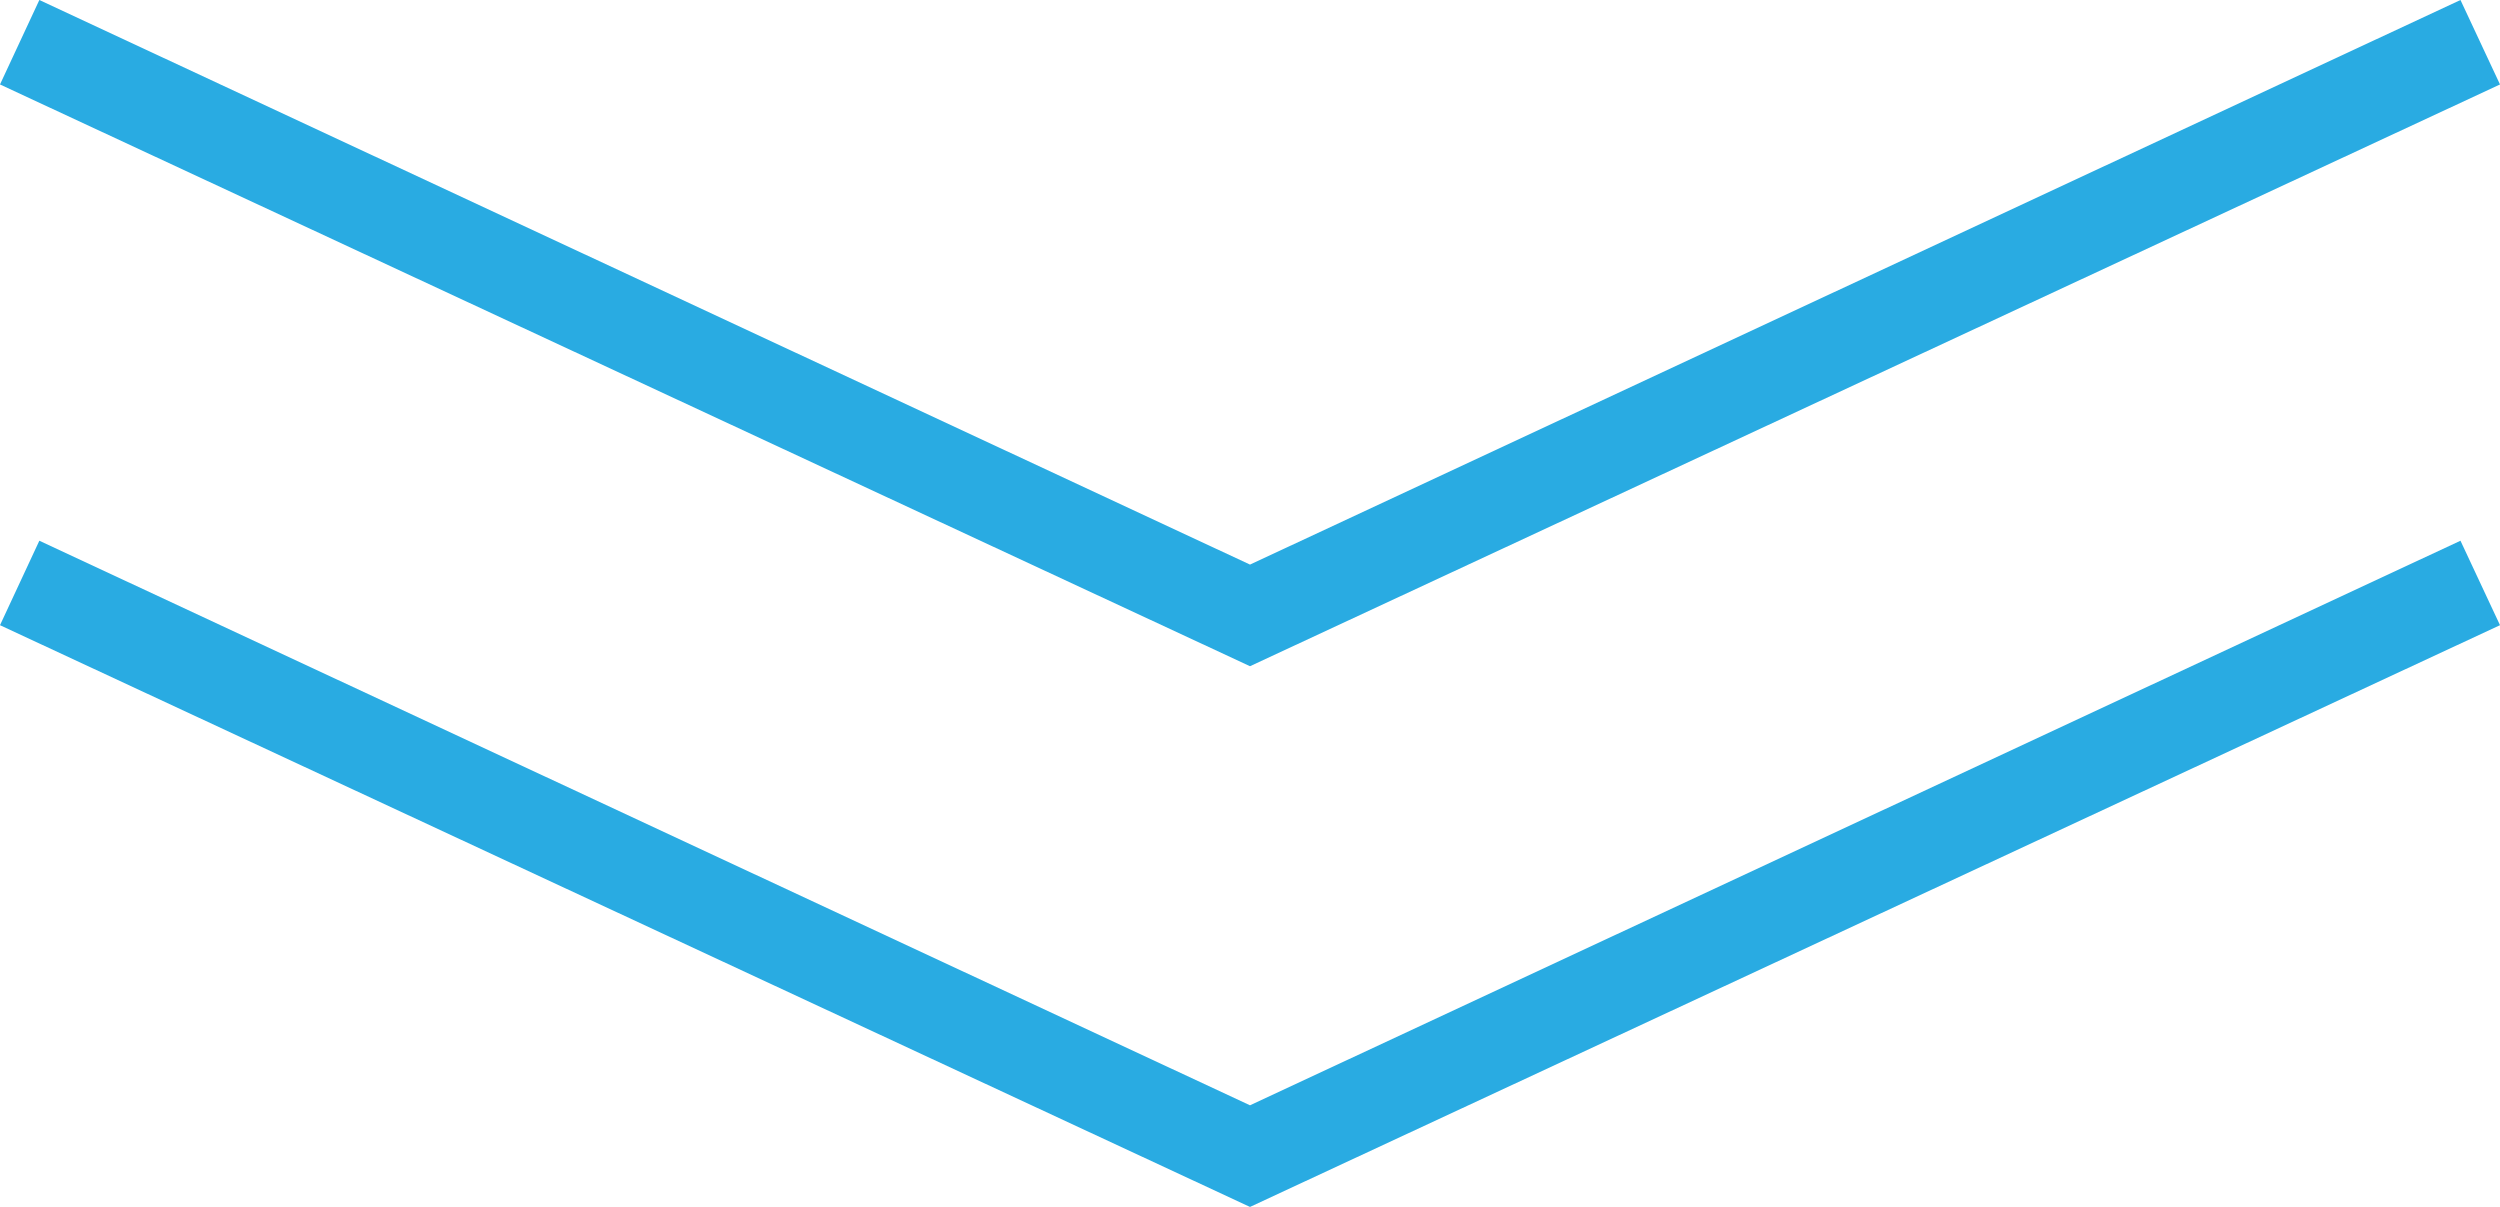 <?xml version="1.0" encoding="UTF-8"?>
<svg xmlns="http://www.w3.org/2000/svg" id="Layer_1" viewBox="0 0 134.08 64.73" width="134.08" height="64.73" x="0" y="0"><defs><style>.cls-1{fill:#29abe2;}</style></defs><polygon class="cls-1" points="131.96 29 67.04 59.28 2.11 29 0 33.53 67.04 64.73 134.08 33.53 131.96 29"/><polygon class="cls-1" points="131.96 0 67.04 30.28 2.11 0 0 4.53 67.04 35.73 134.08 4.53 131.96 0"/></svg>
